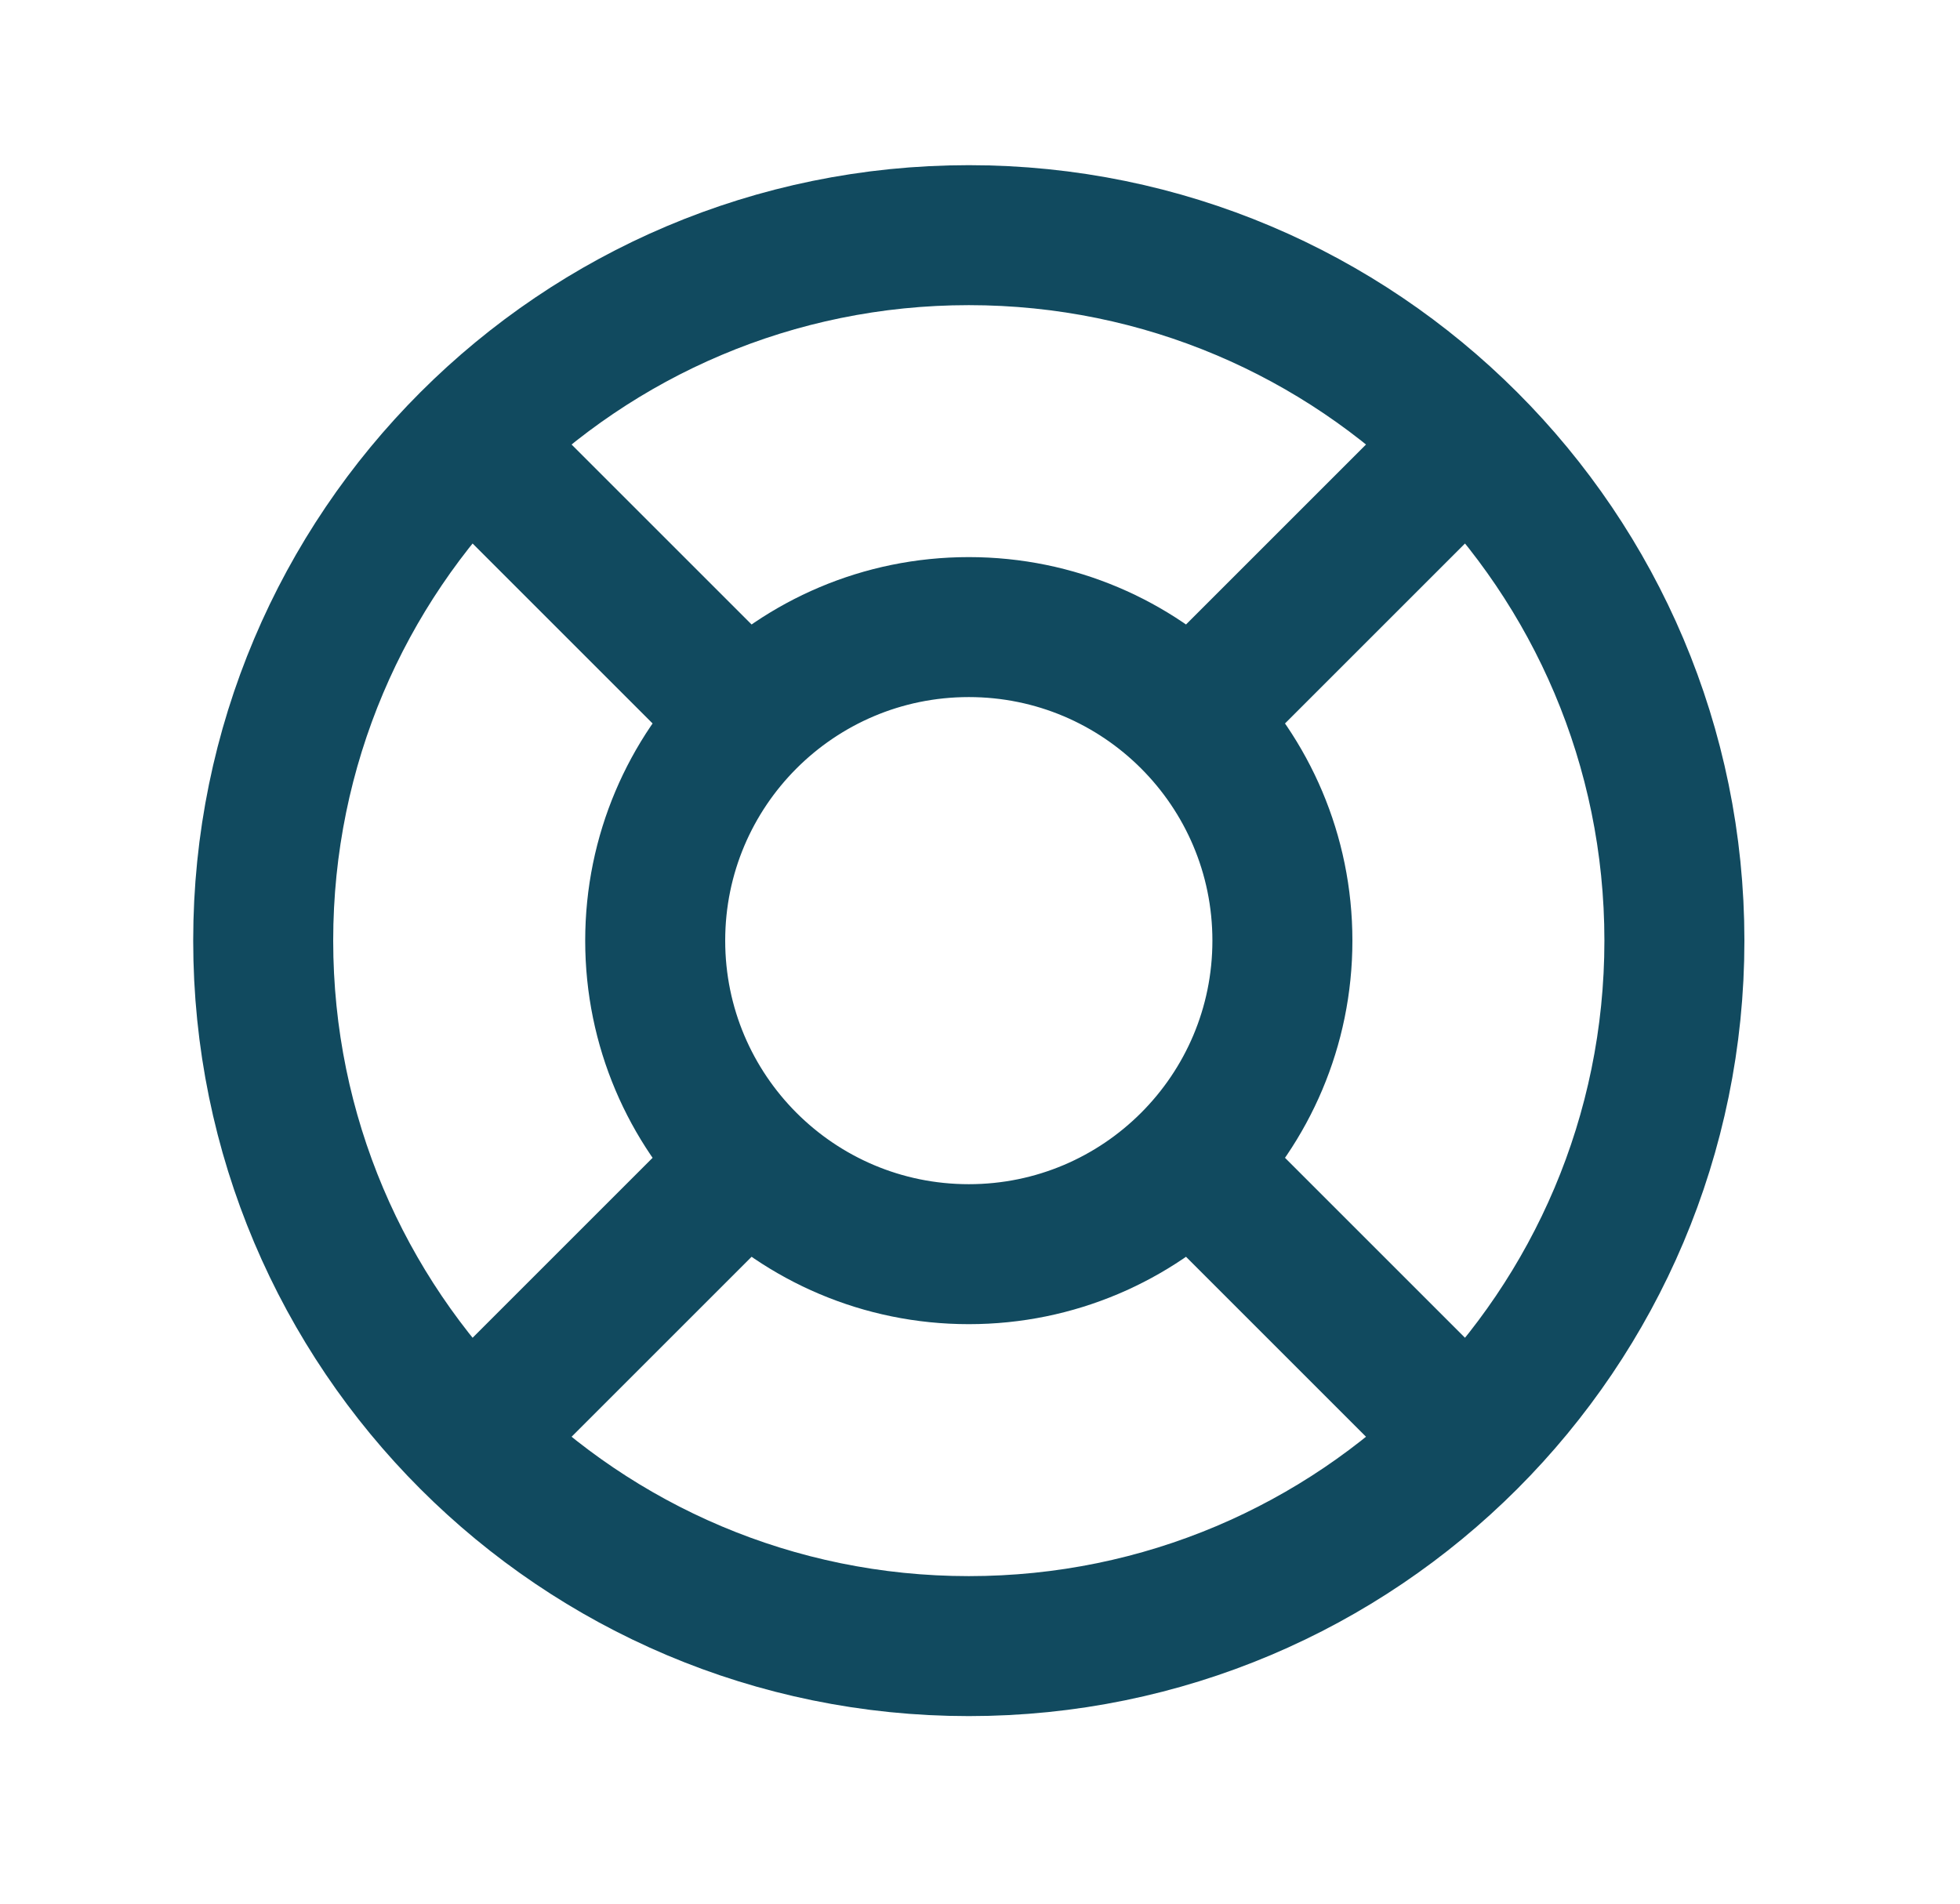 <?xml version="1.0" encoding="UTF-8"?>
<svg xmlns="http://www.w3.org/2000/svg" width="35" height="34" viewBox="0 0 35 34" fill="none">
  <path d="M21.5 21L26.19 25.69M13.1 21L8.41 25.69M8.41 7.91L13.1 12.6M26.19 7.91L21.5 12.6M22.9 16.8C22.9 19.893 20.393 22.4 17.3 22.4C14.207 22.4 11.7 19.893 11.7 16.8C11.7 13.707 14.207 11.2 17.3 11.2C20.393 11.2 22.9 13.707 22.9 16.8ZM29.9 16.8C29.9 23.759 24.259 29.4 17.3 29.4C10.341 29.4 4.7 23.759 4.7 16.8C4.7 9.841 10.341 4.2 17.3 4.2C24.259 4.2 29.9 9.841 29.9 16.8Z" stroke="#114A5F" stroke-width="2.5" stroke-linecap="round" stroke-linejoin="round"></path>
</svg>
